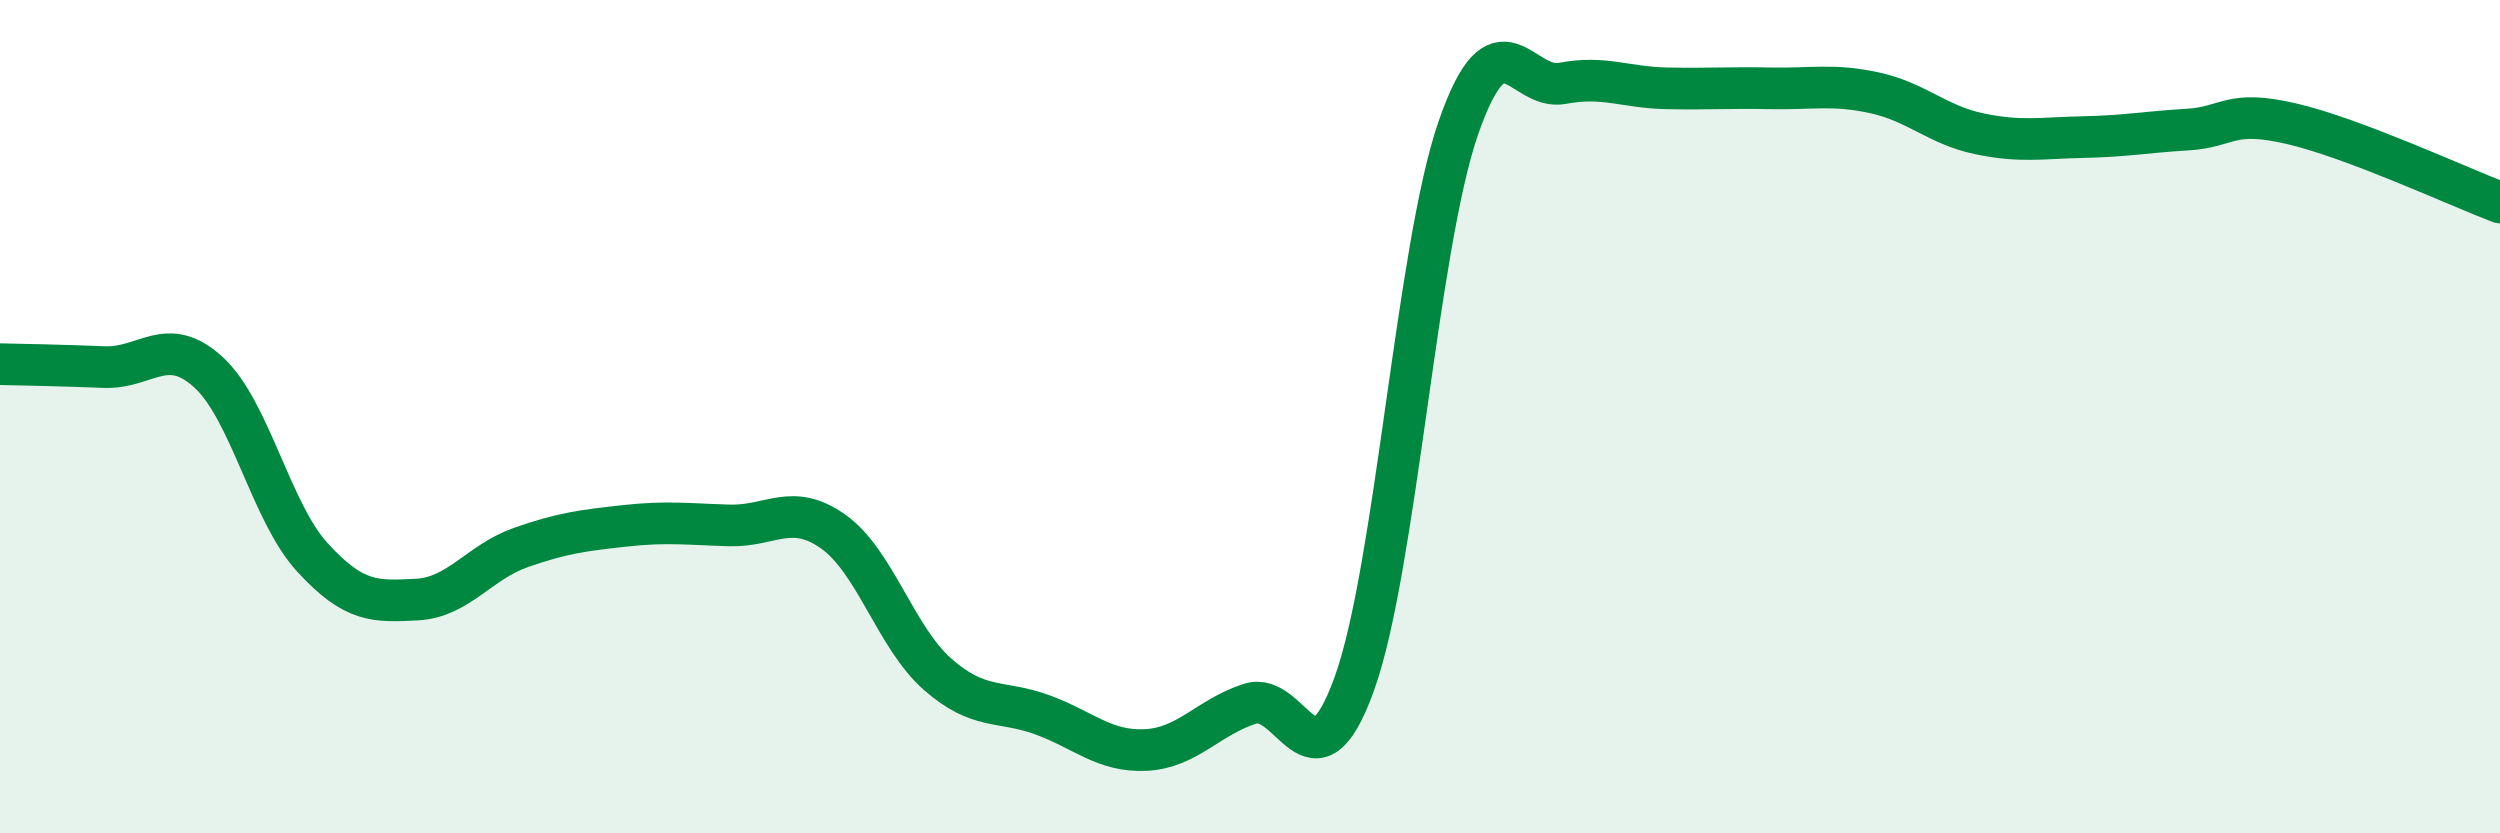 
    <svg width="60" height="20" viewBox="0 0 60 20" xmlns="http://www.w3.org/2000/svg">
      <path
        d="M 0,8.74 C 0.5,8.75 1.5,8.77 2.5,8.81 C 3.5,8.85 4,8.02 5,8.93 C 6,9.84 6.5,12.29 7.5,13.38 C 8.5,14.47 9,14.44 10,14.39 C 11,14.34 11.5,13.49 12.5,13.14 C 13.5,12.79 14,12.73 15,12.62 C 16,12.51 16.5,12.58 17.5,12.61 C 18.5,12.64 19,12.05 20,12.76 C 21,13.47 21.5,15.3 22.5,16.18 C 23.5,17.06 24,16.79 25,17.15 C 26,17.51 26.5,18.05 27.5,18 C 28.5,17.95 29,17.21 30,16.89 C 31,16.57 31.5,19.18 32.5,16.42 C 33.5,13.66 34,5.95 35,3.07 C 36,0.19 36.5,2.19 37.5,2 C 38.5,1.81 39,2.1 40,2.12 C 41,2.14 41.5,2.1 42.5,2.12 C 43.5,2.14 44,2.01 45,2.23 C 46,2.45 46.5,3 47.5,3.21 C 48.5,3.42 49,3.31 50,3.29 C 51,3.27 51.5,3.17 52.5,3.11 C 53.5,3.05 53.5,2.62 55,2.97 C 56.5,3.32 59,4.48 60,4.86L60 20L0 20Z"
        fill="#008740"
        opacity="0.1"
        stroke-linecap="round"
        stroke-linejoin="round"
      />
      <path
        d="M 0,8.74 C 0.5,8.75 1.5,8.77 2.5,8.81 C 3.5,8.85 4,8.02 5,8.93 C 6,9.84 6.5,12.29 7.5,13.38 C 8.5,14.47 9,14.44 10,14.39 C 11,14.34 11.5,13.49 12.5,13.14 C 13.5,12.79 14,12.73 15,12.62 C 16,12.51 16.5,12.58 17.5,12.61 C 18.5,12.64 19,12.05 20,12.76 C 21,13.47 21.5,15.3 22.5,16.18 C 23.5,17.06 24,16.79 25,17.15 C 26,17.51 26.5,18.05 27.5,18 C 28.5,17.95 29,17.21 30,16.89 C 31,16.57 31.5,19.18 32.5,16.42 C 33.5,13.66 34,5.95 35,3.07 C 36,0.19 36.5,2.19 37.5,2 C 38.5,1.81 39,2.1 40,2.12 C 41,2.14 41.5,2.1 42.5,2.12 C 43.5,2.14 44,2.01 45,2.23 C 46,2.45 46.5,3 47.5,3.21 C 48.5,3.42 49,3.31 50,3.29 C 51,3.27 51.5,3.17 52.5,3.11 C 53.5,3.05 53.5,2.62 55,2.97 C 56.5,3.32 59,4.48 60,4.86"
        stroke="#008740"
        stroke-width="1"
        fill="none"
        stroke-linecap="round"
        stroke-linejoin="round"
      />
    </svg>
  